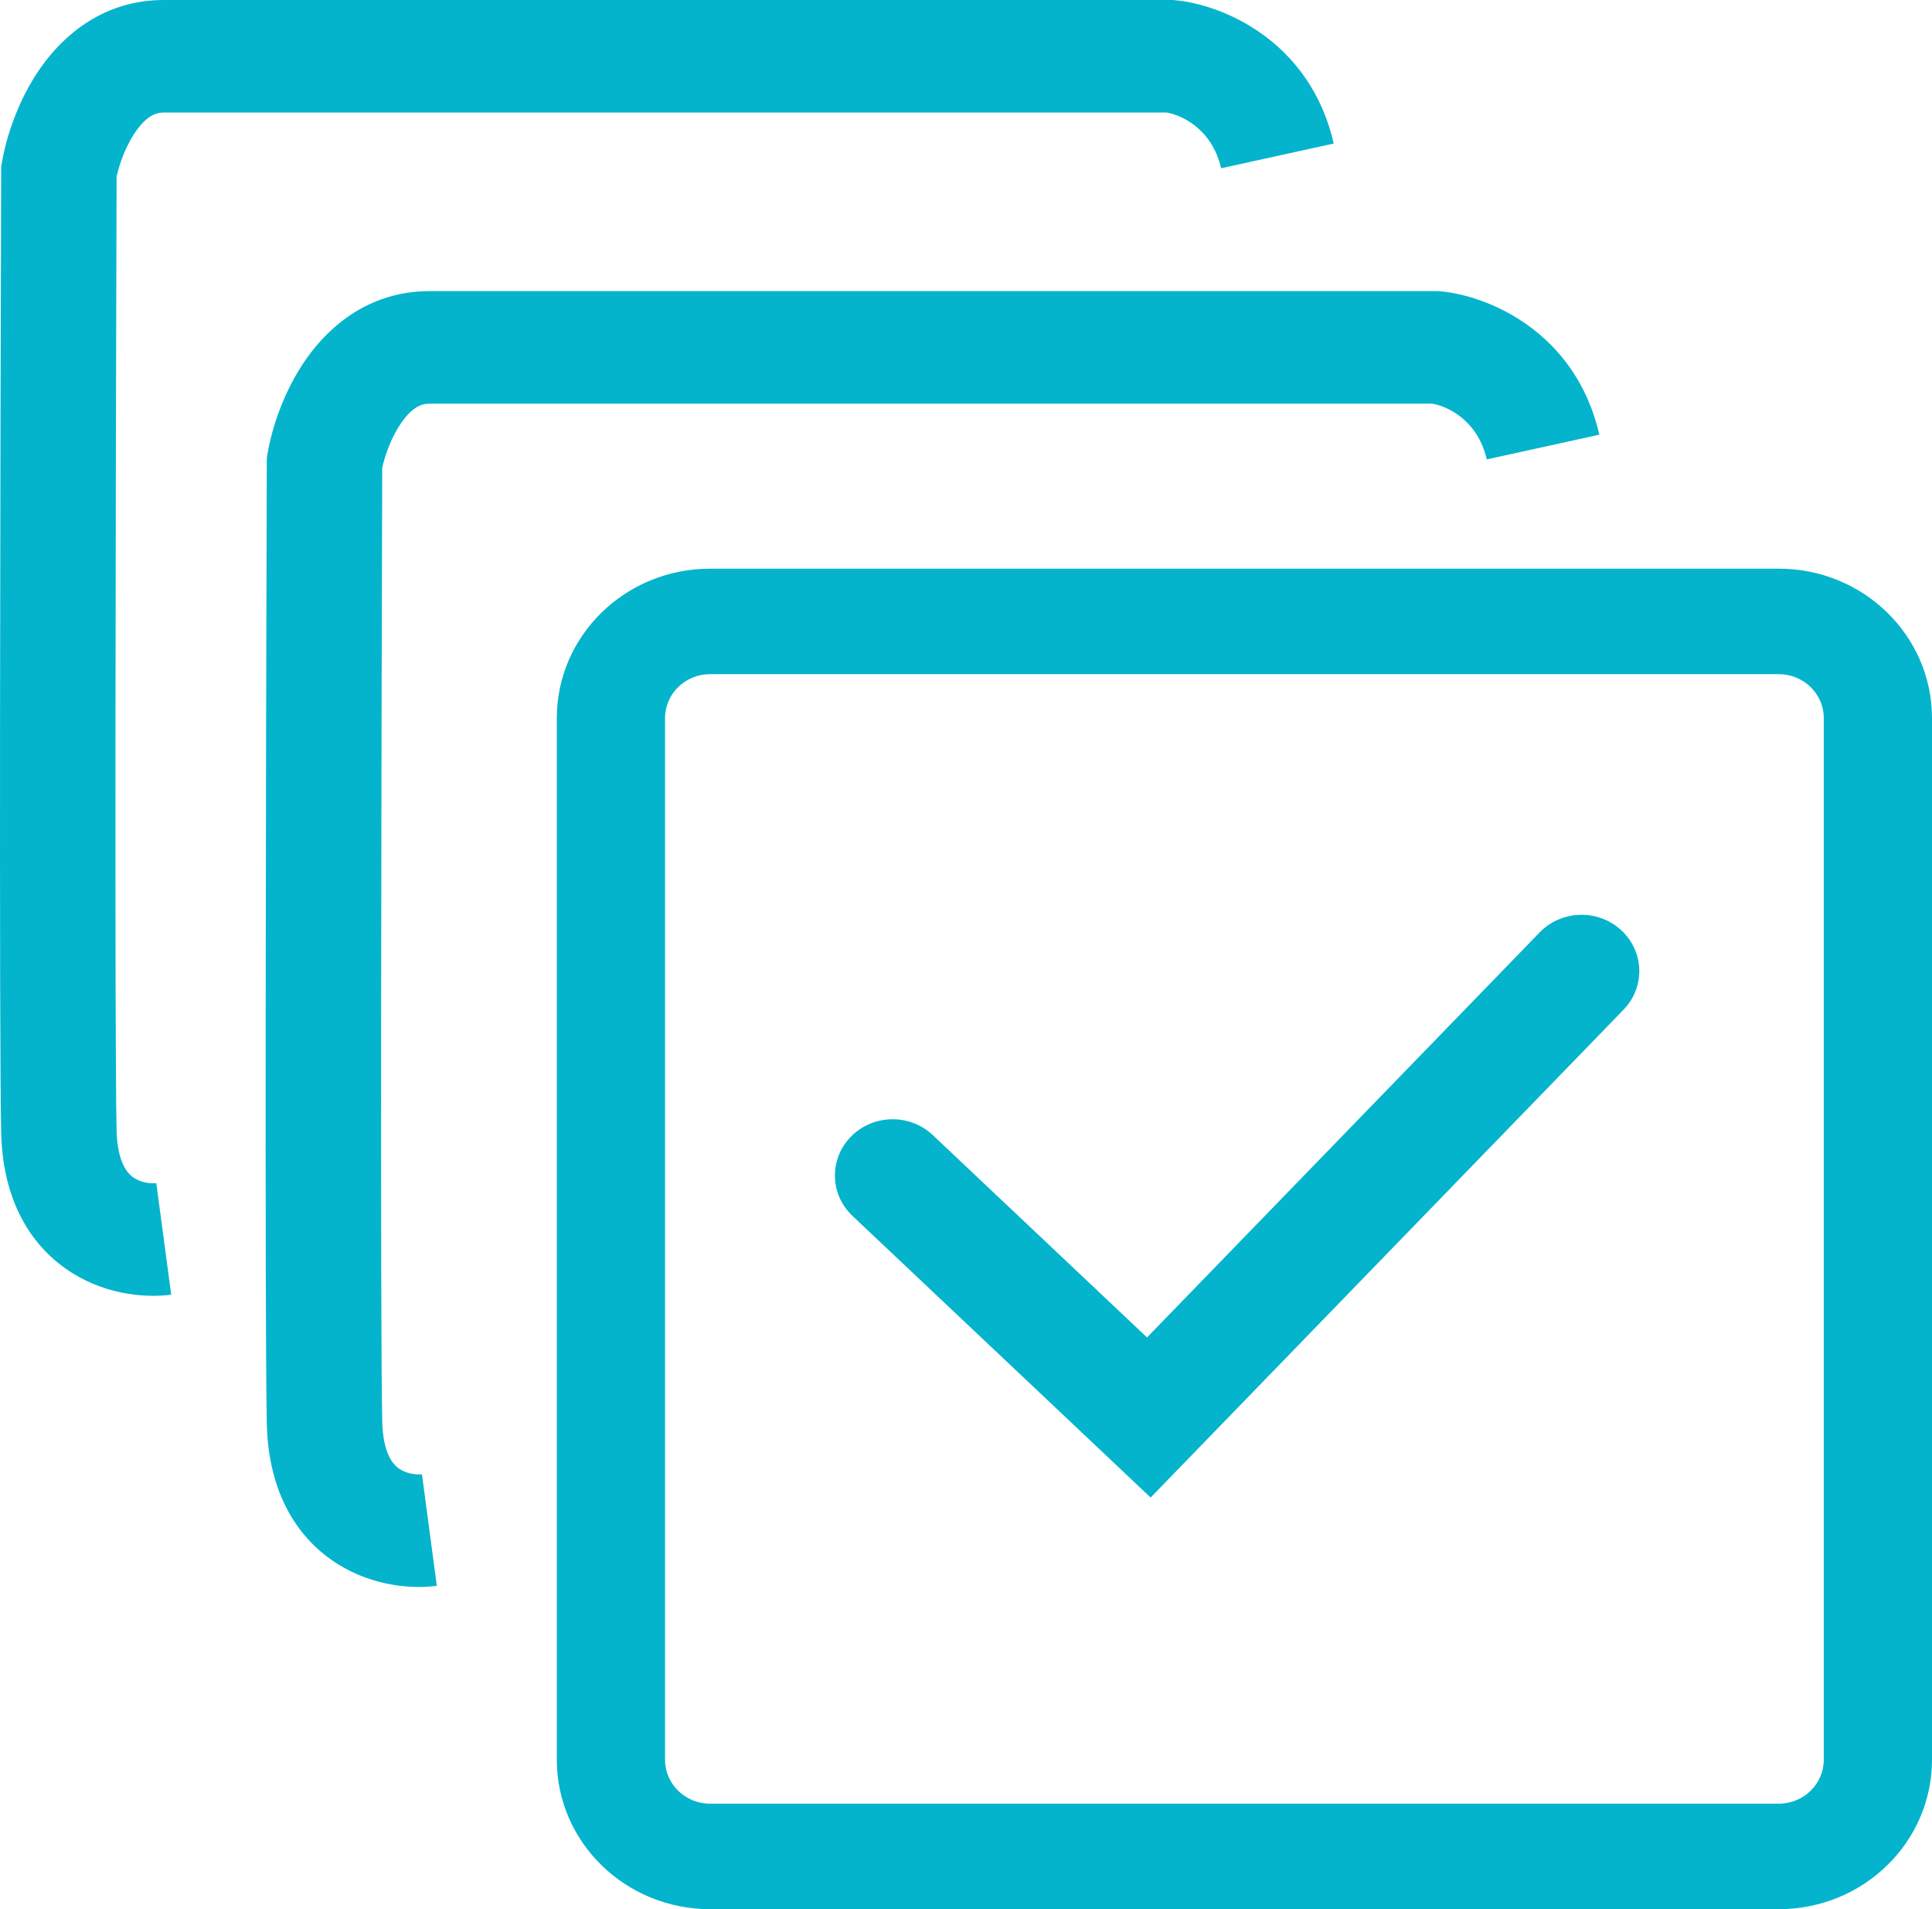 <?xml version="1.0" encoding="UTF-8"?> <svg xmlns="http://www.w3.org/2000/svg" width="84" height="83" viewBox="0 0 84 83" fill="none"><path fill-rule="evenodd" clip-rule="evenodd" d="M5.069 7.684C5.031 19.963 4.978 45.019 5.069 49.139C5.102 50.614 5.598 51.048 5.794 51.187C6.11 51.411 6.546 51.467 6.796 51.435L7.443 56.286C6.213 56.442 4.415 56.257 2.845 55.145C1.154 53.949 0.111 51.955 0.052 49.245C-0.042 45.02 0.013 19.588 0.051 7.445L0.052 7.244L0.086 7.046C0.275 5.953 0.782 4.344 1.771 2.939C2.778 1.509 4.521 0 7.12 0H7.137H7.155H7.174H7.193H7.213H7.234H7.255H7.276H7.298H7.321H7.344H7.367H7.391H7.416H7.441H7.467H7.494H7.52H7.548H7.576H7.604H7.633H7.663H7.693H7.723H7.754H7.786H7.818H7.85H7.884H7.917H7.951H7.986H8.021H8.057H8.093H8.129H8.166H8.204H8.242H8.281H8.32H8.359H8.399H8.44H8.481H8.523H8.565H8.607H8.65H8.693H8.737H8.782H8.826H8.872H8.918H8.964H9.01H9.058H9.105H9.153H9.202H9.251H9.3H9.35H9.4H9.451H9.502H9.554H9.606H9.659H9.712H9.765H9.819H9.873H9.928H9.983H10.039H10.095H10.151H10.208H10.265H10.323H10.381H10.439H10.498H10.558H10.617H10.678H10.738H10.799H10.861H10.922H10.984H11.047H11.11H11.173H11.237H11.301H11.366H11.431H11.496H11.562H11.628H11.694H11.761H11.828H11.896H11.964H12.032H12.101H12.17H12.239H12.309H12.38H12.45H12.521H12.592H12.664H12.736H12.808H12.881H12.954H13.027H13.101H13.175H13.249H13.324H13.399H13.475H13.55H13.627H13.703H13.78H13.857H13.934H14.012H14.09H14.168H14.247H14.326H14.406H14.485H14.565H14.646H14.726H14.807H14.888H14.97H15.052H15.134H15.216H15.299H15.382H15.465H15.549H15.633H15.717H15.801H15.886H15.971H16.057H16.142H16.228H16.314H16.401H16.487H16.574H16.662H16.749H16.837H16.925H17.013H17.102H17.191H17.28H17.369H17.459H17.549H17.639H17.729H17.82H17.911H18.002H18.093H18.185H18.277H18.369H18.461H18.554H18.646H18.74H18.833H18.926H19.02H19.114H19.208H19.302H19.397H19.492H19.587H19.682H19.777H19.873H19.969H20.065H20.161H20.258H20.355H20.451H20.549H20.646H20.743H20.841H20.939H21.037H21.135H21.233H21.332H21.431H21.53H21.629H21.728H21.828H21.927H22.027H22.127H22.227H22.328H22.428H22.529H22.63H22.731H22.832H22.933H23.035H23.137H23.238H23.34H23.442H23.544H23.647H23.749H23.852H23.955H24.058H24.161H24.264H24.367H24.471H24.575H24.678H24.782H24.886H24.99H25.094H25.199H25.303H25.408H25.512H25.617H25.722H25.827H25.932H26.037H26.143H26.248H26.354H26.459H26.565H26.671H26.777H26.883H26.989H27.095H27.201H27.308H27.414H27.521H27.627H27.734H27.841H27.948H28.054H28.161H28.268H28.375H28.483H28.59H28.697H28.805H28.912H29.02H29.127H29.235H29.342H29.45H29.558H29.665H29.773H29.881H29.989H30.097H30.205H30.313H30.421H30.529H30.637H30.745H30.854H30.962H31.07H31.178H31.287H31.395H31.503H31.611H31.72H31.828H31.936H32.045H32.153H32.261H32.37H32.478H32.587H32.695H32.803H32.912H33.02H33.129H33.237H33.345H33.453H33.562H33.67H33.778H33.887H33.995H34.103H34.211H34.319H34.428H34.536H34.644H34.752H34.86H34.968H35.075H35.183H35.291H35.399H35.507H35.614H35.722H35.83H35.937H36.045H36.152H36.259H36.367H36.474H36.581H36.688H36.795H36.902H37.009H37.116H37.223H37.329H37.436H37.542H37.649H37.755H37.861H37.968H38.074H38.18H38.286H38.392H38.497H38.603H38.708H38.814H38.919H39.024H39.129H39.234H39.339H39.444H39.549H39.653H39.758H39.862H39.966H40.071H40.175H40.278H40.382H40.486H40.589H40.692H40.796H40.899H41.002H41.104H41.207H41.31H41.412H41.514H41.616H41.718H41.82H41.922H42.023H42.124H42.226H42.327H42.427H42.528H42.629H42.729H42.829H42.929H43.029H43.129H43.228H43.328H43.427H43.526H43.624H43.723H43.821H43.92H44.018H44.115H44.213H44.311H44.408H44.505H44.602H44.699H44.795H44.891H44.987H45.083H45.179H45.274H45.37H45.465H45.559H45.654H45.748H45.843H45.936H46.03H46.123H46.217H46.31H46.403H46.495H46.587H46.679H46.771H46.863H46.954H47.045H47.136H47.227H47.317H47.407H47.497H47.587H47.676H47.765H47.854H47.943H48.031H48.119H48.207H48.295H48.382H48.469H48.556H48.642H48.728H48.814H48.9H48.985H49.07H49.155H49.239H49.324H49.407H49.491H49.574H49.657H49.74H49.822H49.905H49.986H50.068H50.149H50.23H50.311H50.391H50.471H50.551H50.63H50.709H50.788H50.866H50.982L51.097 0.01C53.086 0.189 56.943 1.716 57.989 6.24L53.093 7.315C52.682 5.541 51.294 4.982 50.718 4.892H50.709H50.63H50.551H50.471H50.391H50.311H50.23H50.149H50.068H49.986H49.905H49.822H49.74H49.657H49.574H49.491H49.407H49.324H49.239H49.155H49.07H48.985H48.9H48.814H48.728H48.642H48.556H48.469H48.382H48.295H48.207H48.119H48.031H47.943H47.854H47.765H47.676H47.587H47.497H47.407H47.317H47.227H47.136H47.045H46.954H46.863H46.771H46.679H46.587H46.495H46.403H46.31H46.217H46.123H46.03H45.936H45.843H45.748H45.654H45.559H45.465H45.37H45.274H45.179H45.083H44.987H44.891H44.795H44.699H44.602H44.505H44.408H44.311H44.213H44.115H44.018H43.92H43.821H43.723H43.624H43.526H43.427H43.328H43.228H43.129H43.029H42.929H42.829H42.729H42.629H42.528H42.427H42.327H42.226H42.124H42.023H41.922H41.82H41.718H41.616H41.514H41.412H41.31H41.207H41.104H41.002H40.899H40.796H40.692H40.589H40.486H40.382H40.278H40.175H40.071H39.966H39.862H39.758H39.653H39.549H39.444H39.339H39.234H39.129H39.024H38.919H38.814H38.708H38.603H38.497H38.392H38.286H38.18H38.074H37.968H37.861H37.755H37.649H37.542H37.436H37.329H37.223H37.116H37.009H36.902H36.795H36.688H36.581H36.474H36.367H36.259H36.152H36.045H35.937H35.83H35.722H35.614H35.507H35.399H35.291H35.183H35.075H34.968H34.86H34.752H34.644H34.536H34.428H34.319H34.211H34.103H33.995H33.887H33.778H33.67H33.562H33.453H33.345H33.237H33.129H33.02H32.912H32.803H32.695H32.587H32.478H32.37H32.261H32.153H32.045H31.936H31.828H31.72H31.611H31.503H31.395H31.287H31.178H31.07H30.962H30.854H30.745H30.637H30.529H30.421H30.313H30.205H30.097H29.989H29.881H29.773H29.665H29.558H29.45H29.342H29.235H29.127H29.02H28.912H28.805H28.697H28.59H28.483H28.375H28.268H28.161H28.054H27.948H27.841H27.734H27.627H27.521H27.414H27.308H27.201H27.095H26.989H26.883H26.777H26.671H26.565H26.459H26.354H26.248H26.143H26.037H25.932H25.827H25.722H25.617H25.512H25.408H25.303H25.199H25.094H24.99H24.886H24.782H24.678H24.575H24.471H24.367H24.264H24.161H24.058H23.955H23.852H23.749H23.647H23.544H23.442H23.34H23.238H23.137H23.035H22.933H22.832H22.731H22.63H22.529H22.428H22.328H22.227H22.127H22.027H21.927H21.828H21.728H21.629H21.53H21.431H21.332H21.233H21.135H21.037H20.939H20.841H20.743H20.646H20.549H20.451H20.355H20.258H20.161H20.065H19.969H19.873H19.777H19.682H19.587H19.492H19.397H19.302H19.208H19.114H19.02H18.926H18.833H18.74H18.646H18.554H18.461H18.369H18.277H18.185H18.093H18.002H17.911H17.82H17.729H17.639H17.549H17.459H17.369H17.28H17.191H17.102H17.013H16.925H16.837H16.749H16.662H16.574H16.487H16.401H16.314H16.228H16.142H16.057H15.971H15.886H15.801H15.717H15.633H15.549H15.465H15.382H15.299H15.216H15.134H15.052H14.97H14.888H14.807H14.726H14.646H14.565H14.485H14.406H14.326H14.247H14.168H14.09H14.012H13.934H13.857H13.78H13.703H13.627H13.55H13.475H13.399H13.324H13.249H13.175H13.101H13.027H12.954H12.881H12.808H12.736H12.664H12.592H12.521H12.45H12.38H12.309H12.239H12.17H12.101H12.032H11.964H11.896H11.828H11.761H11.694H11.628H11.562H11.496H11.431H11.366H11.301H11.237H11.173H11.11H11.047H10.984H10.922H10.861H10.799H10.738H10.678H10.617H10.558H10.498H10.439H10.381H10.323H10.265H10.208H10.151H10.095H10.039H9.983H9.928H9.873H9.819H9.765H9.712H9.659H9.606H9.554H9.502H9.451H9.4H9.35H9.3H9.251H9.202H9.153H9.105H9.058H9.01H8.964H8.918H8.872H8.826H8.782H8.737H8.693H8.65H8.607H8.565H8.523H8.481H8.44H8.399H8.359H8.32H8.281H8.242H8.204H8.166H8.129H8.093H8.057H8.021H7.986H7.951H7.917H7.884H7.85H7.818H7.786H7.754H7.723H7.693H7.663H7.633H7.604H7.576H7.548H7.52H7.494H7.467H7.441H7.416H7.391H7.367H7.344H7.321H7.298H7.276H7.255H7.234H7.213H7.193H7.174H7.155H7.137H7.12C6.763 4.892 6.371 5.051 5.909 5.707C5.475 6.323 5.193 7.113 5.069 7.684ZM16.619 61.796C16.528 57.676 16.58 32.62 16.618 20.341C16.742 19.77 17.025 18.98 17.459 18.364C17.92 17.708 18.313 17.549 18.669 17.549H18.687H18.705H18.724H18.743H18.763H18.783H18.804H18.825H18.847H18.87H18.893H18.917H18.941H18.965H18.991H19.017H19.043H19.07H19.097H19.125H19.154H19.183H19.212H19.242H19.273H19.303H19.335H19.367H19.4H19.433H19.466H19.501H19.535H19.57H19.606H19.642H19.679H19.716H19.753H19.791H19.83H19.869H19.909H19.949H19.989H20.03H20.072H20.114H20.156H20.199H20.243H20.287H20.331H20.376H20.421H20.467H20.513H20.56H20.607H20.654H20.703H20.751H20.8H20.849H20.899H20.95H21H21.052H21.103H21.155H21.208H21.261H21.314H21.368H21.422H21.477H21.532H21.588H21.644H21.7H21.757H21.814H21.872H21.93H21.989H22.048H22.107H22.167H22.227H22.288H22.349H22.41H22.472H22.534H22.596H22.659H22.723H22.786H22.851H22.915H22.98H23.045H23.111H23.177H23.244H23.311H23.378H23.445H23.513H23.582H23.65H23.719H23.789H23.859H23.929H23.999H24.07H24.142H24.213H24.285H24.358H24.43H24.503H24.576H24.65H24.724H24.799H24.873H24.949H25.024H25.1H25.176H25.252H25.329H25.406H25.484H25.561H25.639H25.718H25.797H25.876H25.955H26.035H26.115H26.195H26.276H26.356H26.438H26.519H26.601H26.683H26.765H26.848H26.931H27.015H27.098H27.182H27.266H27.351H27.436H27.521H27.606H27.692H27.777H27.864H27.95H28.037H28.124H28.211H28.299H28.386H28.474H28.563H28.651H28.74H28.829H28.919H29.008H29.098H29.188H29.279H29.369H29.46H29.551H29.643H29.734H29.826H29.918H30.011H30.103H30.196H30.289H30.382H30.476H30.569H30.663H30.757H30.852H30.946H31.041H31.136H31.231H31.327H31.422H31.518H31.614H31.711H31.807H31.904H32.001H32.098H32.195H32.293H32.39H32.488H32.586H32.684H32.783H32.881H32.98H33.079H33.178H33.278H33.377H33.477H33.577H33.677H33.777H33.877H33.978H34.078H34.179H34.28H34.381H34.483H34.584H34.686H34.788H34.89H34.992H35.094H35.196H35.299H35.401H35.504H35.607H35.71H35.813H35.917H36.02H36.124H36.227H36.331H36.435H36.539H36.644H36.748H36.852H36.957H37.062H37.166H37.271H37.376H37.482H37.587H37.692H37.797H37.903H38.009H38.114H38.22H38.326H38.432H38.538H38.645H38.751H38.857H38.964H39.07H39.177H39.283H39.39H39.497H39.604H39.711H39.818H39.925H40.032H40.139H40.247H40.354H40.461H40.569H40.676H40.784H40.892H40.999H41.107H41.215H41.323H41.43H41.538H41.646H41.754H41.862H41.97H42.078H42.187H42.295H42.403H42.511H42.619H42.727H42.836H42.944H43.052H43.161H43.269H43.377H43.486H43.594H43.703H43.811H43.919H44.028H44.136H44.244H44.353H44.461H44.569H44.678H44.786H44.895H45.003H45.111H45.219H45.328H45.436H45.544H45.652H45.761H45.869H45.977H46.085H46.193H46.301H46.409H46.517H46.625H46.733H46.84H46.948H47.056H47.164H47.271H47.379H47.486H47.594H47.701H47.809H47.916H48.023H48.13H48.237H48.344H48.452H48.558H48.665H48.772H48.879H48.985H49.092H49.198H49.304H49.411H49.517H49.623H49.729H49.835H49.941H50.047H50.152H50.258H50.363H50.468H50.574H50.679H50.784H50.889H50.993H51.098H51.203H51.307H51.411H51.516H51.62H51.724H51.828H51.931H52.035H52.139H52.242H52.345H52.448H52.551H52.654H52.756H52.859H52.961H53.063H53.166H53.267H53.369H53.471H53.572H53.674H53.775H53.876H53.977H54.077H54.178H54.278H54.379H54.478H54.578H54.678H54.778H54.877H54.976H55.075H55.174H55.272H55.371H55.469H55.567H55.665H55.763H55.86H55.957H56.054H56.151H56.248H56.344H56.441H56.537H56.633H56.728H56.824H56.919H57.014H57.109H57.203H57.298H57.392H57.486H57.579H57.673H57.766H57.859H57.952H58.044H58.137H58.229H58.321H58.412H58.504H58.595H58.686H58.776H58.867H58.957H59.047H59.136H59.226H59.315H59.404H59.492H59.581H59.669H59.756H59.844H59.931H60.018H60.105H60.191H60.278H60.363H60.449H60.534H60.619H60.704H60.789H60.873H60.957H61.04H61.124H61.207H61.289H61.372H61.454H61.536H61.617H61.699H61.779H61.86H61.94H62.02H62.1H62.179H62.258H62.267C62.843 17.639 64.232 18.198 64.642 19.972L69.538 18.897C68.492 14.373 64.635 12.846 62.646 12.667L62.531 12.657H62.415H62.337H62.258H62.179H62.1H62.02H61.94H61.86H61.779H61.699H61.617H61.536H61.454H61.372H61.289H61.207H61.124H61.04H60.957H60.873H60.789H60.704H60.619H60.534H60.449H60.363H60.278H60.191H60.105H60.018H59.931H59.844H59.756H59.669H59.581H59.492H59.404H59.315H59.226H59.136H59.047H58.957H58.867H58.776H58.686H58.595H58.504H58.412H58.321H58.229H58.137H58.044H57.952H57.859H57.766H57.673H57.579H57.486H57.392H57.298H57.203H57.109H57.014H56.919H56.824H56.728H56.633H56.537H56.441H56.344H56.248H56.151H56.054H55.957H55.86H55.763H55.665H55.567H55.469H55.371H55.272H55.174H55.075H54.976H54.877H54.778H54.678H54.578H54.478H54.379H54.278H54.178H54.077H53.977H53.876H53.775H53.674H53.572H53.471H53.369H53.267H53.166H53.063H52.961H52.859H52.756H52.654H52.551H52.448H52.345H52.242H52.139H52.035H51.931H51.828H51.724H51.62H51.516H51.411H51.307H51.203H51.098H50.993H50.889H50.784H50.679H50.574H50.468H50.363H50.258H50.152H50.047H49.941H49.835H49.729H49.623H49.517H49.411H49.304H49.198H49.092H48.985H48.879H48.772H48.665H48.558H48.452H48.344H48.237H48.13H48.023H47.916H47.809H47.701H47.594H47.486H47.379H47.271H47.164H47.056H46.948H46.84H46.733H46.625H46.517H46.409H46.301H46.193H46.085H45.977H45.869H45.761H45.652H45.544H45.436H45.328H45.219H45.111H45.003H44.895H44.786H44.678H44.569H44.461H44.353H44.244H44.136H44.028H43.919H43.811H43.703H43.594H43.486H43.377H43.269H43.161H43.052H42.944H42.836H42.727H42.619H42.511H42.403H42.295H42.187H42.078H41.97H41.862H41.754H41.646H41.538H41.43H41.323H41.215H41.107H40.999H40.892H40.784H40.676H40.569H40.461H40.354H40.247H40.139H40.032H39.925H39.818H39.711H39.604H39.497H39.39H39.283H39.177H39.07H38.964H38.857H38.751H38.645H38.538H38.432H38.326H38.22H38.114H38.009H37.903H37.797H37.692H37.587H37.482H37.376H37.271H37.166H37.062H36.957H36.852H36.748H36.644H36.539H36.435H36.331H36.227H36.124H36.02H35.917H35.813H35.71H35.607H35.504H35.401H35.299H35.196H35.094H34.992H34.89H34.788H34.686H34.584H34.483H34.381H34.28H34.179H34.078H33.978H33.877H33.777H33.677H33.577H33.477H33.377H33.278H33.178H33.079H32.98H32.881H32.783H32.684H32.586H32.488H32.39H32.293H32.195H32.098H32.001H31.904H31.807H31.711H31.614H31.518H31.422H31.327H31.231H31.136H31.041H30.946H30.852H30.757H30.663H30.569H30.476H30.382H30.289H30.196H30.103H30.011H29.918H29.826H29.734H29.643H29.551H29.46H29.369H29.279H29.188H29.098H29.008H28.919H28.829H28.74H28.651H28.563H28.474H28.386H28.299H28.211H28.124H28.037H27.95H27.864H27.777H27.692H27.606H27.521H27.436H27.351H27.266H27.182H27.098H27.015H26.931H26.848H26.765H26.683H26.601H26.519H26.438H26.356H26.276H26.195H26.115H26.035H25.955H25.876H25.797H25.718H25.639H25.561H25.484H25.406H25.329H25.252H25.176H25.1H25.024H24.949H24.873H24.799H24.724H24.65H24.576H24.503H24.43H24.358H24.285H24.213H24.142H24.07H23.999H23.929H23.859H23.789H23.719H23.65H23.582H23.513H23.445H23.378H23.311H23.244H23.177H23.111H23.045H22.98H22.915H22.851H22.786H22.723H22.659H22.596H22.534H22.472H22.41H22.349H22.288H22.227H22.167H22.107H22.048H21.989H21.93H21.872H21.814H21.757H21.7H21.644H21.588H21.532H21.477H21.422H21.368H21.314H21.261H21.208H21.155H21.103H21.052H21H20.95H20.899H20.849H20.8H20.751H20.703H20.654H20.607H20.56H20.513H20.467H20.421H20.376H20.331H20.287H20.243H20.199H20.156H20.114H20.072H20.03H19.989H19.949H19.909H19.869H19.83H19.791H19.753H19.716H19.679H19.642H19.606H19.57H19.535H19.501H19.466H19.433H19.4H19.367H19.335H19.303H19.273H19.242H19.212H19.183H19.154H19.125H19.097H19.07H19.043H19.017H18.991H18.965H18.941H18.917H18.893H18.87H18.847H18.825H18.804H18.783H18.763H18.743H18.724H18.705H18.687H18.669C16.07 12.657 14.327 14.166 13.32 15.596C12.332 17.001 11.824 18.61 11.635 19.703L11.601 19.901L11.6 20.102C11.562 32.245 11.508 57.677 11.601 61.901C11.661 64.612 12.704 66.606 14.394 67.802C15.964 68.913 17.762 69.099 18.992 68.943L18.346 64.092C18.095 64.124 17.659 64.068 17.343 63.844C17.147 63.705 16.651 63.271 16.619 61.796ZM30.875 29.308H77.334C78.417 29.308 79.295 30.164 79.295 31.219V76.503C79.295 77.558 78.417 78.414 77.334 78.414H30.875C29.792 78.414 28.915 77.558 28.915 76.503V31.219C28.915 30.164 29.792 29.308 30.875 29.308ZM24.209 31.219C24.209 27.631 27.194 24.722 30.875 24.722H77.334C81.016 24.722 84 27.631 84 31.219V76.503C84 80.091 81.016 83 77.334 83H30.875C27.194 83 24.209 80.091 24.209 76.503V31.219ZM70.588 43.897C71.54 42.915 71.495 41.367 70.487 40.439C69.48 39.511 67.892 39.555 66.94 40.537L49.871 58.144L40.557 49.348C39.562 48.408 37.973 48.432 37.009 49.403C36.044 50.373 36.069 51.921 37.065 52.861L48.203 63.38L50.028 65.104L51.773 63.304L70.588 43.897Z" fill="#03B4CC"></path></svg> 